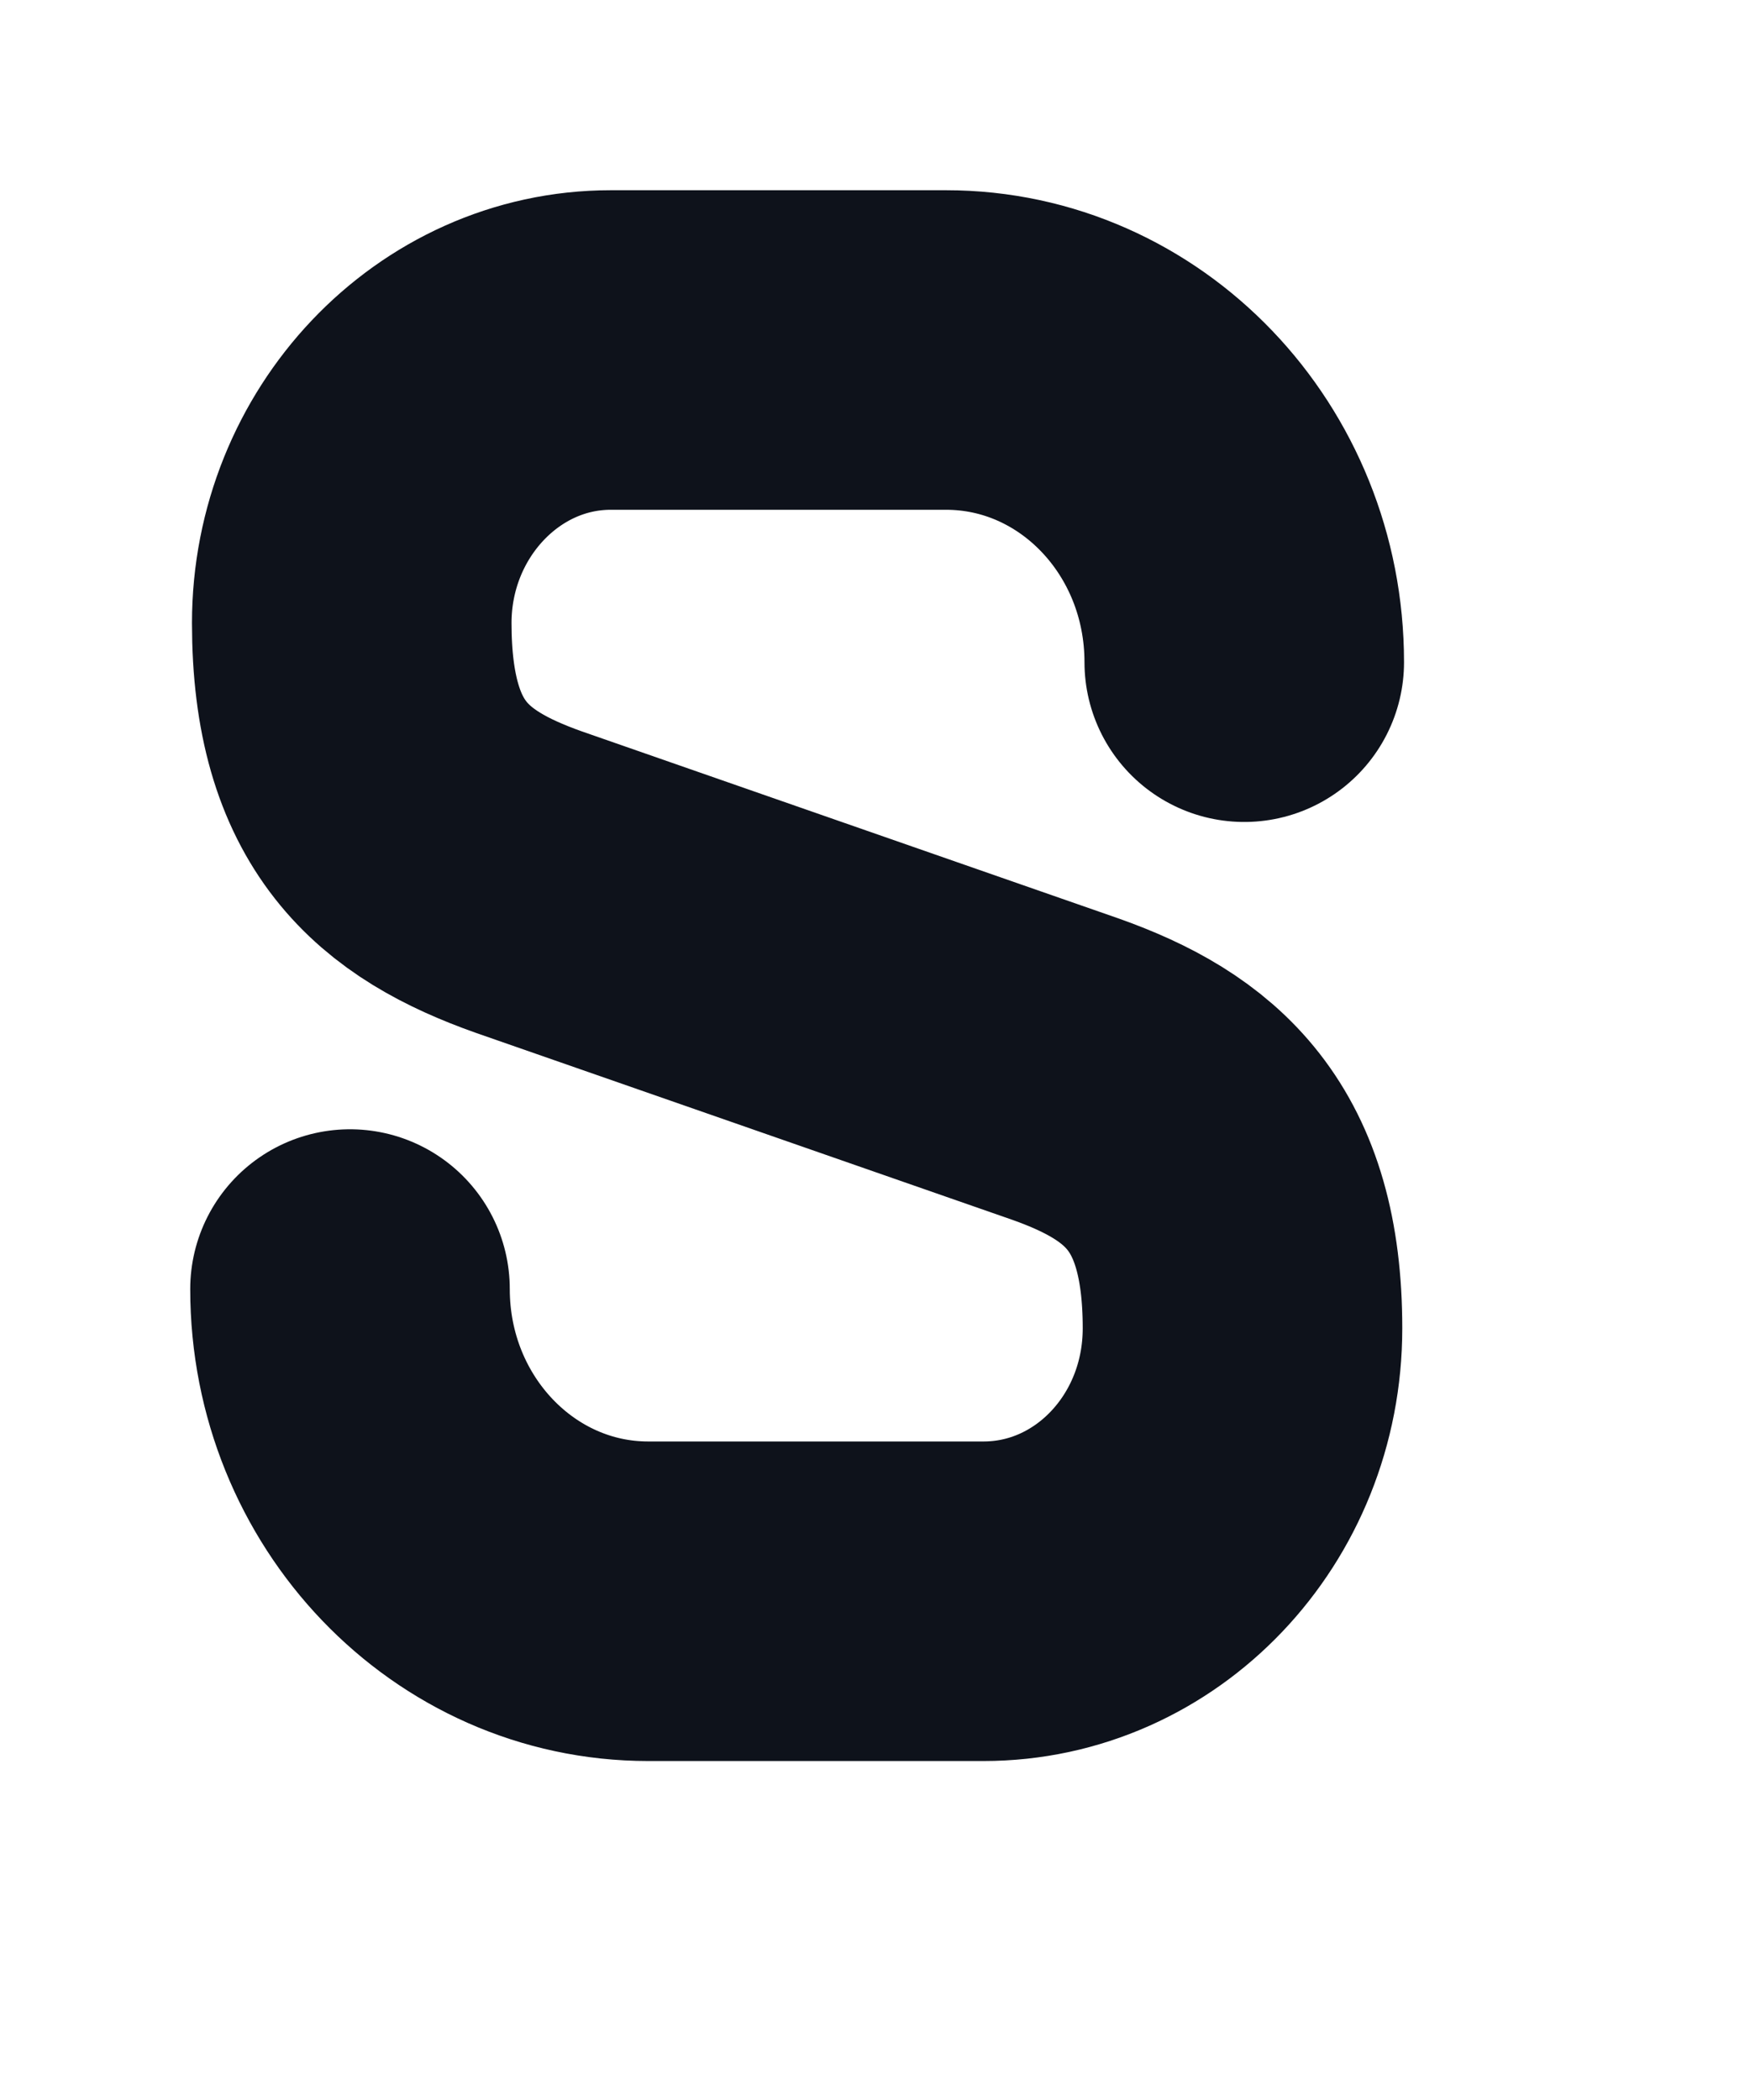 <?xml version="1.0" encoding="utf-8"?>
<svg xmlns="http://www.w3.org/2000/svg" fill="none" height="100%" overflow="visible" preserveAspectRatio="none" style="display: block;" viewBox="0 0 5 6" width="100%">
<path d="M1 3.683C1 4.177 1.383 4.575 1.852 4.575H2.81C3.218 4.575 3.55 4.228 3.55 3.795C3.55 3.331 3.346 3.162 3.045 3.055L1.51 2.52C1.209 2.413 1.005 2.249 1.005 1.78C1.005 1.352 1.337 1 1.745 1H2.703C3.173 1 3.555 1.398 3.555 1.892" id="Vector" stroke="#0E121B" stroke-linecap="round" stroke-width="0.913"/>
</svg>